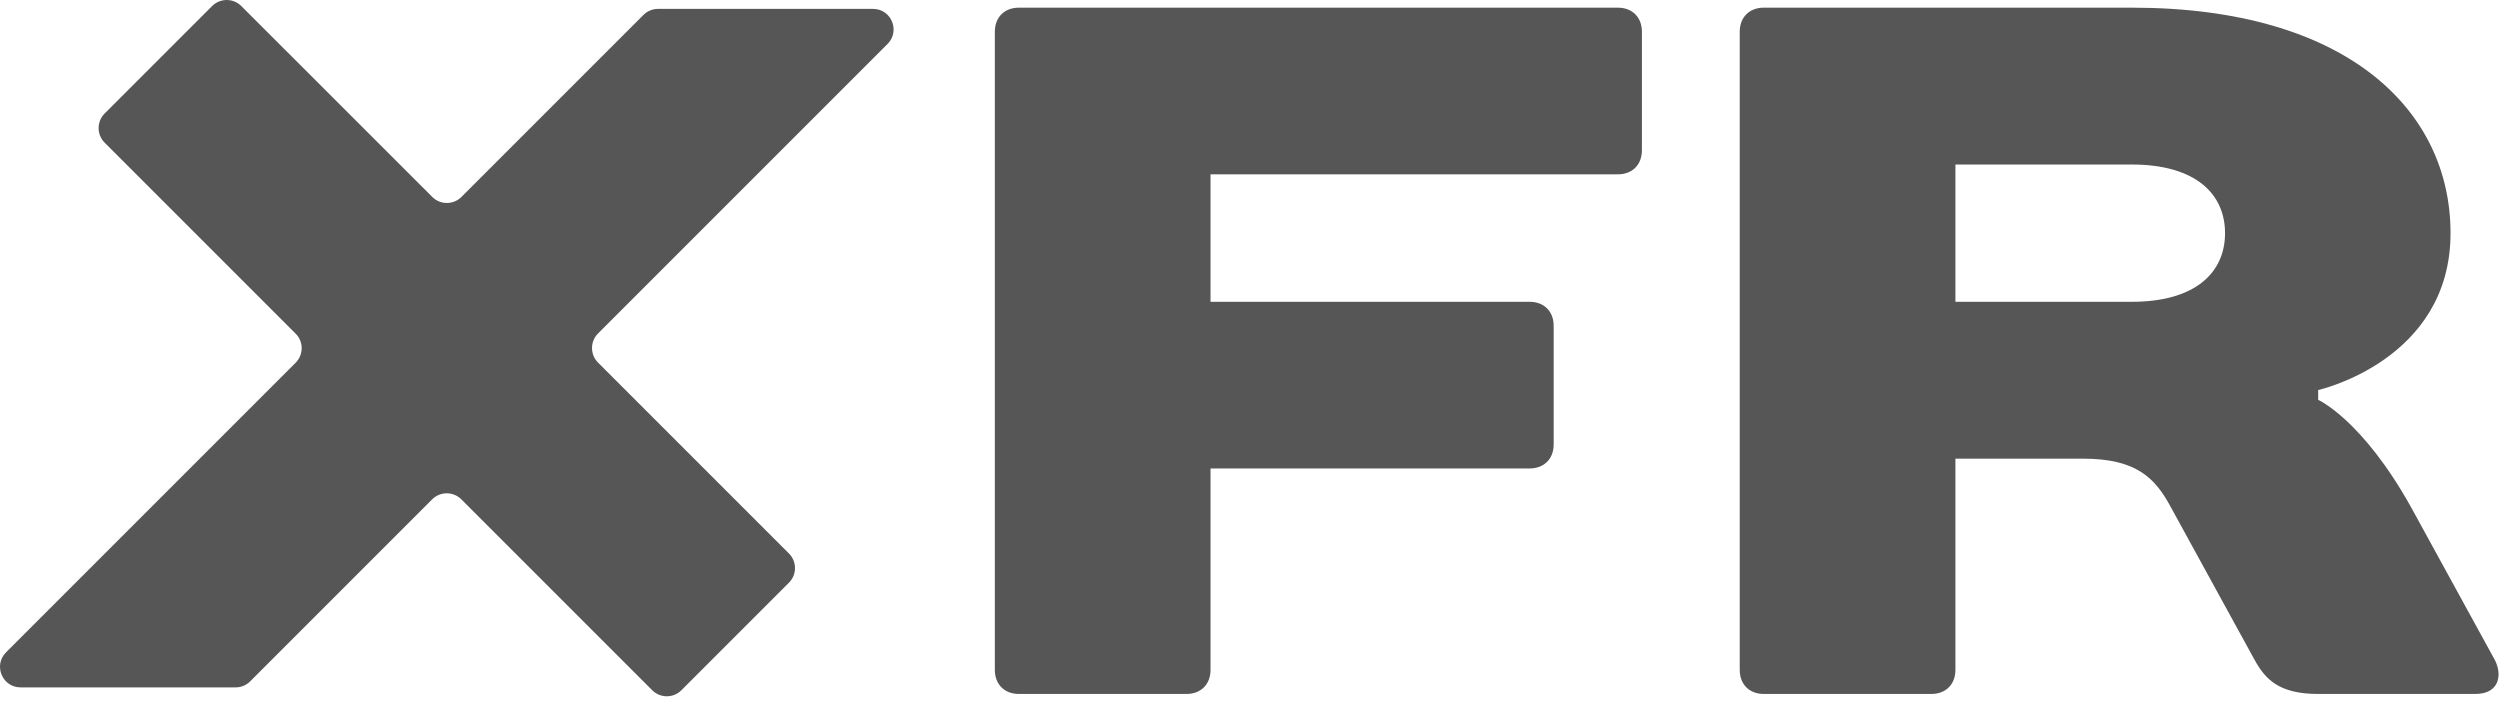 <svg width="310" height="87" viewBox="0 0 310 87" fill="none" xmlns="http://www.w3.org/2000/svg">
<path d="M36.651 41.364L12.974 17.688C11.979 16.692 11.979 15.072 12.974 14.077L26.305 0.746C27.3 -0.249 28.921 -0.249 29.916 0.746L53.605 24.423C54.6 25.418 56.221 25.418 57.216 24.423L79.783 1.856C80.267 1.371 80.905 1.103 81.581 1.103H108.256C110.527 1.103 111.662 3.846 110.055 5.454L74.157 41.352C73.162 42.347 73.162 43.967 74.157 44.962L97.834 68.639C98.829 69.634 98.829 71.254 97.834 72.249L84.49 85.593C83.495 86.588 81.875 86.588 80.88 85.593L57.203 61.916C56.208 60.921 54.588 60.921 53.593 61.916L31.026 84.483C30.541 84.968 29.903 85.236 29.227 85.236H2.552C0.281 85.236 -0.854 82.493 0.753 80.886L36.651 44.987C37.659 43.98 37.659 42.359 36.651 41.364Z" fill="#565656"/>
<path d="M203.598 3.939V18.629C203.598 20.427 202.407 21.617 200.609 21.617H150.106V37.422H189.668C191.466 37.422 192.656 38.612 192.656 40.411V55.101C192.656 56.899 191.466 58.089 189.668 58.089H150.106V83.062C150.106 84.861 148.915 86.051 147.117 86.051H126.349C124.55 86.051 123.36 84.861 123.36 83.062V3.939C123.36 2.141 124.55 0.95 126.349 0.95H200.609C202.407 0.95 203.598 2.141 203.598 3.939Z" fill="#565656"/>
<path d="M287.454 48.364V49.579C287.454 49.579 292.925 52.011 299.004 62.952L309.337 81.796C310.31 83.62 309.97 86.051 306.931 86.051H287.454C282.591 86.051 280.889 84.227 279.552 81.796L269.218 62.952C267.273 59.305 264.963 56.873 258.277 56.873H242.472V83.062C242.472 84.861 241.282 86.051 239.484 86.051H218.715C216.917 86.051 215.726 84.861 215.726 83.062V3.939C215.726 2.141 216.917 0.95 218.715 0.95H264.355C291.101 0.95 303.866 13.715 303.866 28.912C303.866 44.716 287.454 48.364 287.454 48.364ZM242.472 37.422H264.355C272.258 37.422 275.905 33.775 275.905 28.912C275.905 24.049 272.258 20.402 264.355 20.402H242.472V37.422Z" fill="#565656"/>
</svg>
